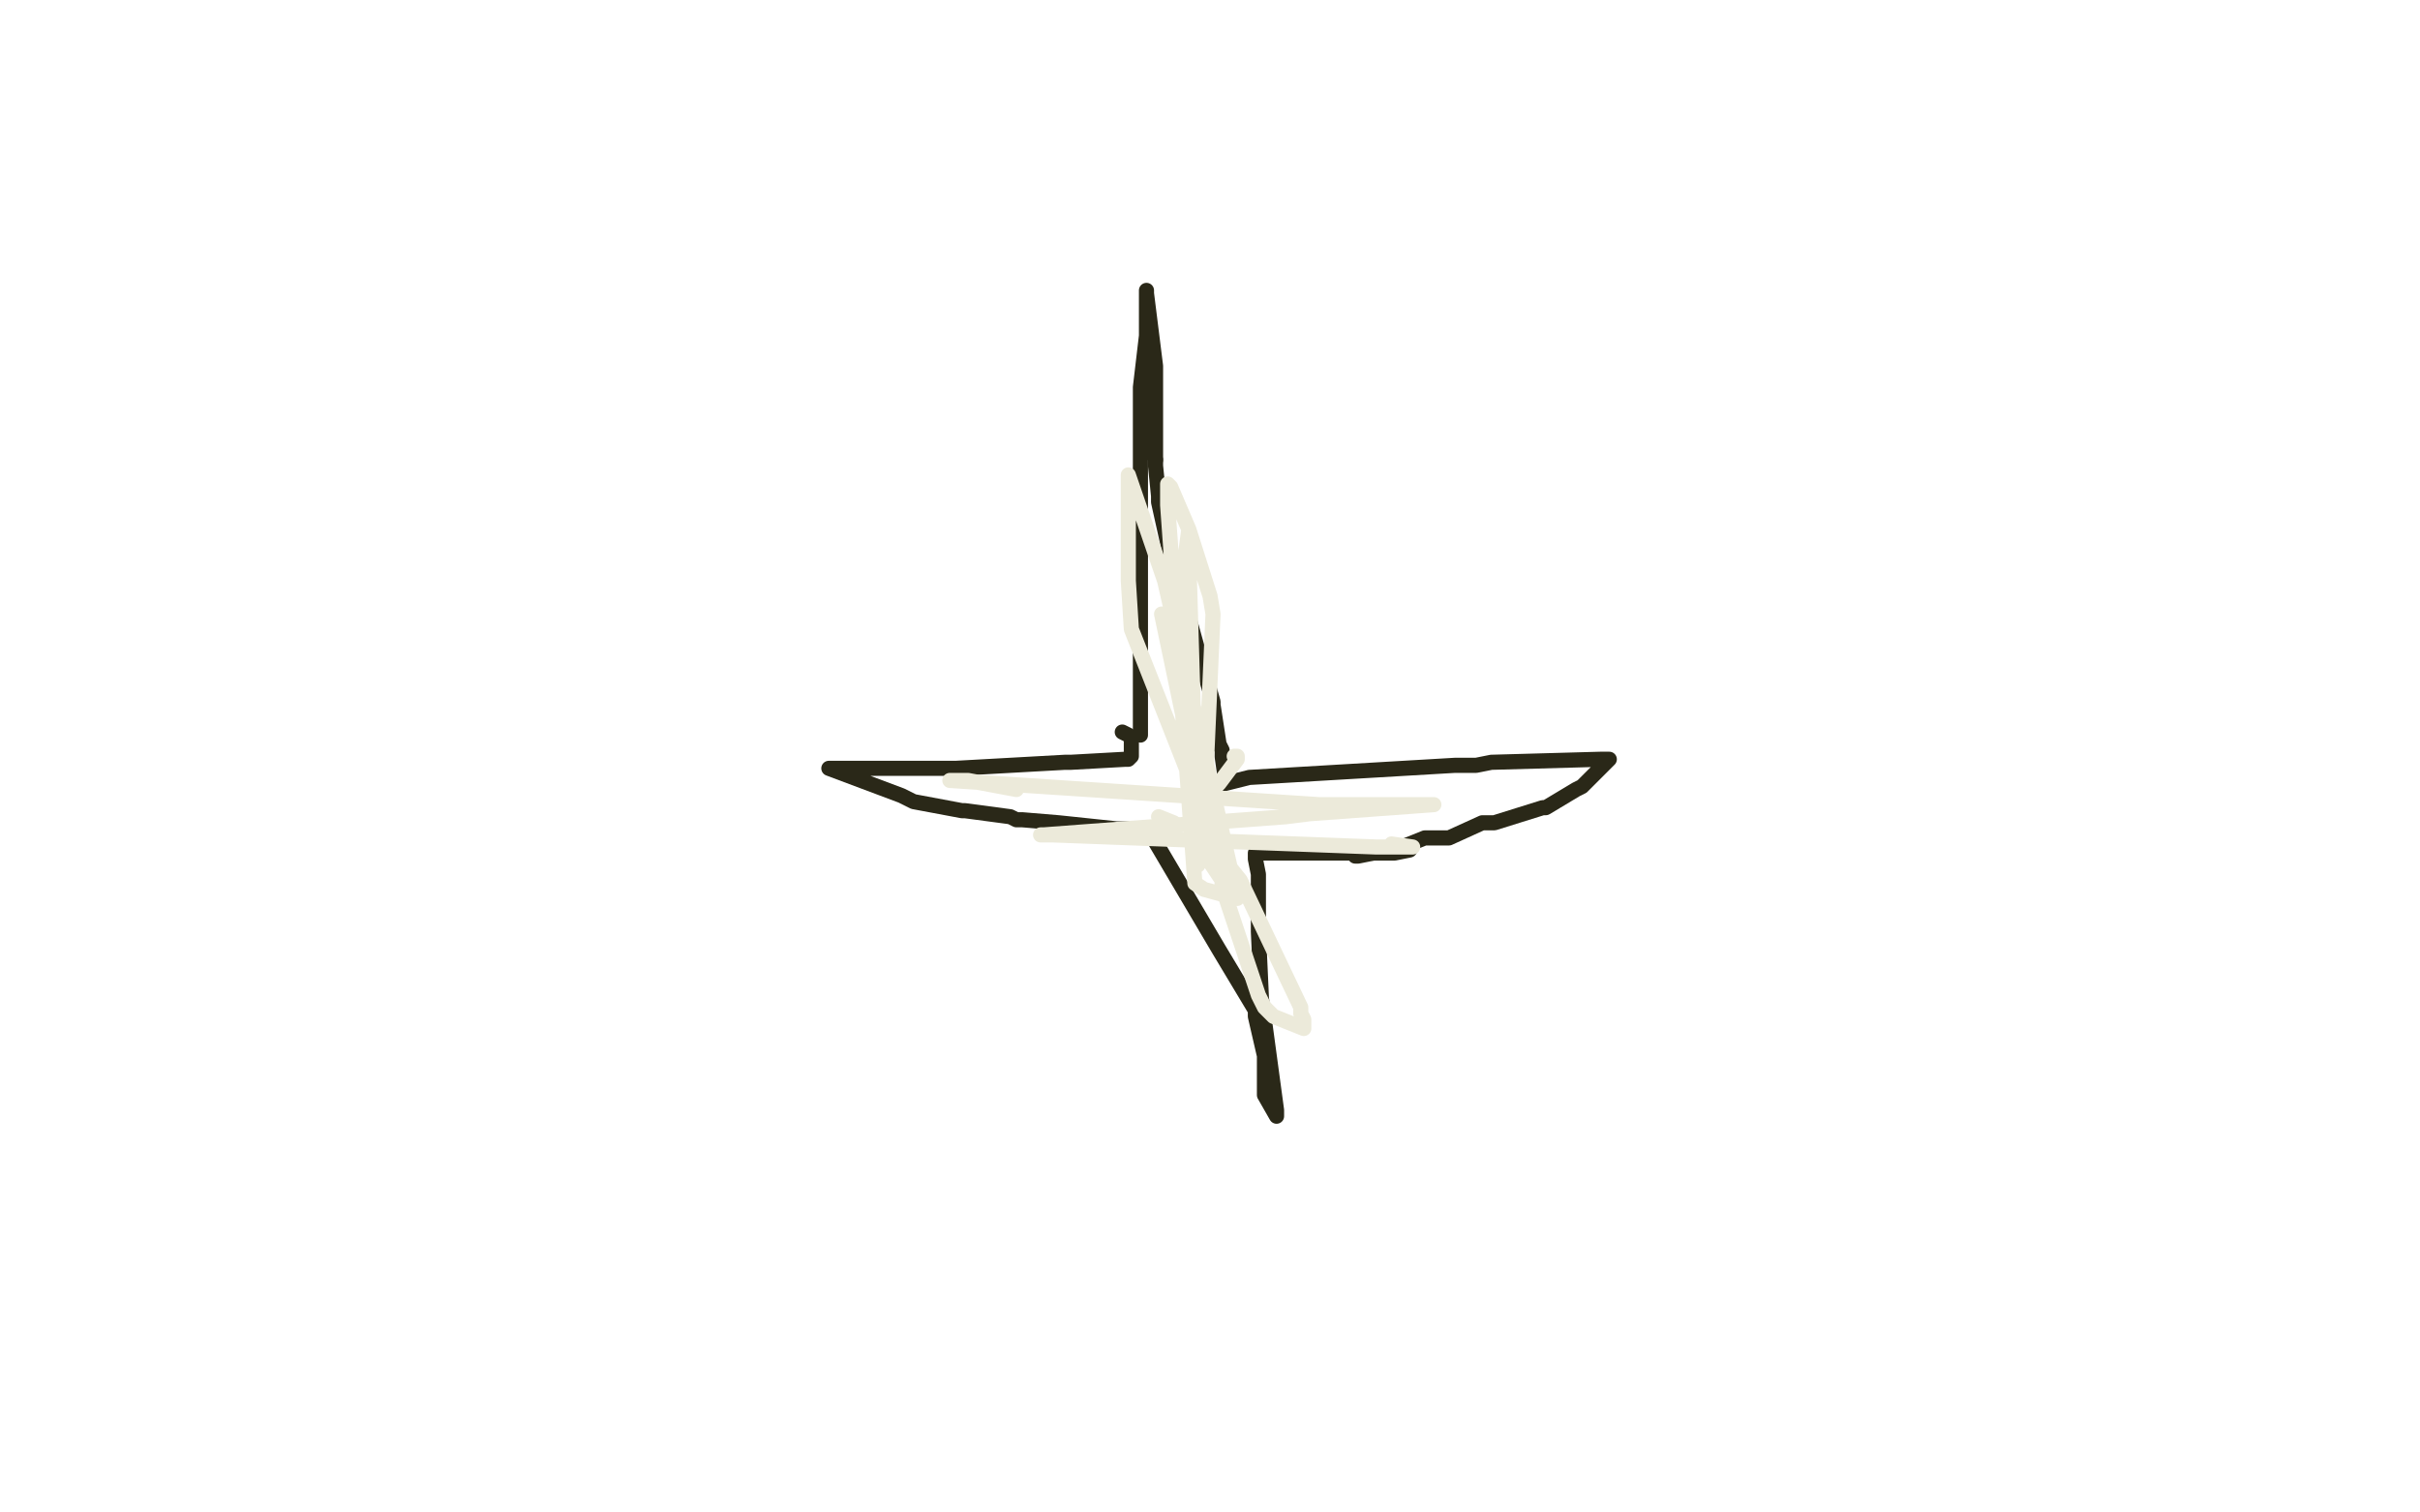 <?xml version="1.0" standalone="no"?>
<!DOCTYPE svg PUBLIC "-//W3C//DTD SVG 1.1//EN"
"http://www.w3.org/Graphics/SVG/1.1/DTD/svg11.dtd">

<svg width="800" height="500" version="1.1" xmlns="http://www.w3.org/2000/svg" xmlns:xlink="http://www.w3.org/1999/xlink" style="stroke-antialiasing: false"><desc>This SVG has been created on https://colorillo.com/</desc><rect x='0' y='0' width='800' height='500' style='fill: rgb(255,255,255); stroke-width:0' /><polyline points="377,243 377,240 377,240 377,207 377,207 377,206 377,206 377,202 377,202 377,200 377,182 377,179 377,178 377,149 377,132 377,129 377,128 379,111 379,108 379,106 379,101 379,100 379,96 379,97 382,121 382,123 382,124 382,126 382,141 382,142 382,152" style="fill: none; stroke: #2a2818; stroke-width: 5; stroke-linejoin: round; stroke-linecap: round; stroke-antialiasing: false; stroke-antialias: 0; opacity: 1.0"/>
<polyline points="382,152 382,153 382,154 383,164 383,165 383,166 387,184 388,186 388,187 391,196 391,197 396,215 397,218 401,232 401,233 403,246 404,248 404,250 405,257 405,258 405,259 413,257 481,253 488,253 493,252 529,251 532,251 524,259 523,260 521,261 511,267 510,267 494,272 493,272 491,272 490,272 479,277 473,277 471,277 461,281 460,281 454,282 449,283 448,283" style="fill: none; stroke: #2a2818; stroke-width: 5; stroke-linejoin: round; stroke-linecap: round; stroke-antialiasing: false; stroke-antialias: 0; opacity: 1.0"/>
<polyline points="371,242 373,243 373,243 374,244 374,244 374,249 374,249 374,250 373,251 372,251 354,252 352,252 316,254 313,254 310,254 286,254 283,254 275,254 274,254 298,263 302,265 318,268 319,268 334,270 336,271 338,271 350,272 369,274 375,274 377,274 379,274 380,275 403,314 415,334 415,336 418,349 418,357 418,359 418,360 418,361 418,362 422,369 422,367 417,330 416,308 416,305 416,295 416,290 416,289 415,284 415,283 415,282 434,282 444,282 446,282 447,282 454,282 455,282 460,282 461,282 466,281" style="fill: none; stroke: #2a2818; stroke-width: 5; stroke-linejoin: round; stroke-linecap: round; stroke-antialiasing: false; stroke-antialias: 0; opacity: 1.0"/>
<polyline points="408,250 409,250 409,250 409,251 409,251 403,259 403,259 402,260 402,260 397,264 397,264 397,265 384,203 386,206 389,211 391,215 396,282 396,286 393,185 393,175 390,198 390,209 390,219 397,270 398,271 401,203 400,197 393,175 387,161 386,160 386,167 395,292 398,294 409,297 385,192 373,157 373,192 374,208 402,279 404,282 406,286 410,291 430,333 430,335 431,337 431,338 431,340 421,336 418,333 416,329 404,293 404,291 400,285 396,277 395,276 394,275" style="fill: none; stroke: #eceada; stroke-width: 5; stroke-linejoin: round; stroke-linecap: round; stroke-antialiasing: false; stroke-antialias: 0; opacity: 1.0"/>
<polyline points="388,272 383,270 383,270" style="fill: none; stroke: #eceada; stroke-width: 5; stroke-linejoin: round; stroke-linecap: round; stroke-antialiasing: false; stroke-antialias: 0; opacity: 1.0"/>
<polyline points="336,261 320,258 320,258 318,258 314,258 436,266 442,266 448,266 474,266 433,269 425,270 345,276 344,276 348,276 455,280 467,280 460,279" style="fill: none; stroke: #eceada; stroke-width: 5; stroke-linejoin: round; stroke-linecap: round; stroke-antialiasing: false; stroke-antialias: 0; opacity: 1.0"/>
</svg>

